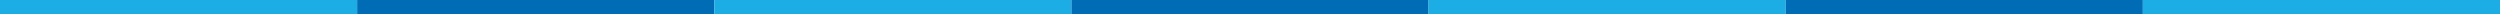 <svg id="_レイヤー_" data-name="&lt;レイヤー&gt;" xmlns="http://www.w3.org/2000/svg" viewBox="0 0 878 5"><defs><style>.cls-1{fill:#1dade5;}.cls-2{fill:#006cb6;}</style></defs><rect class="cls-1" width="125.43" height="5"/><rect class="cls-2" x="125.43" width="125.43" height="5"/><rect class="cls-1" x="250.86" width="125.43" height="5"/><rect class="cls-2" x="376.29" width="125.43" height="5"/><rect class="cls-1" x="501.71" width="125.43" height="5"/><rect class="cls-2" x="627.14" width="125.43" height="5"/><rect class="cls-1" x="752.57" width="125.43" height="5"/></svg>